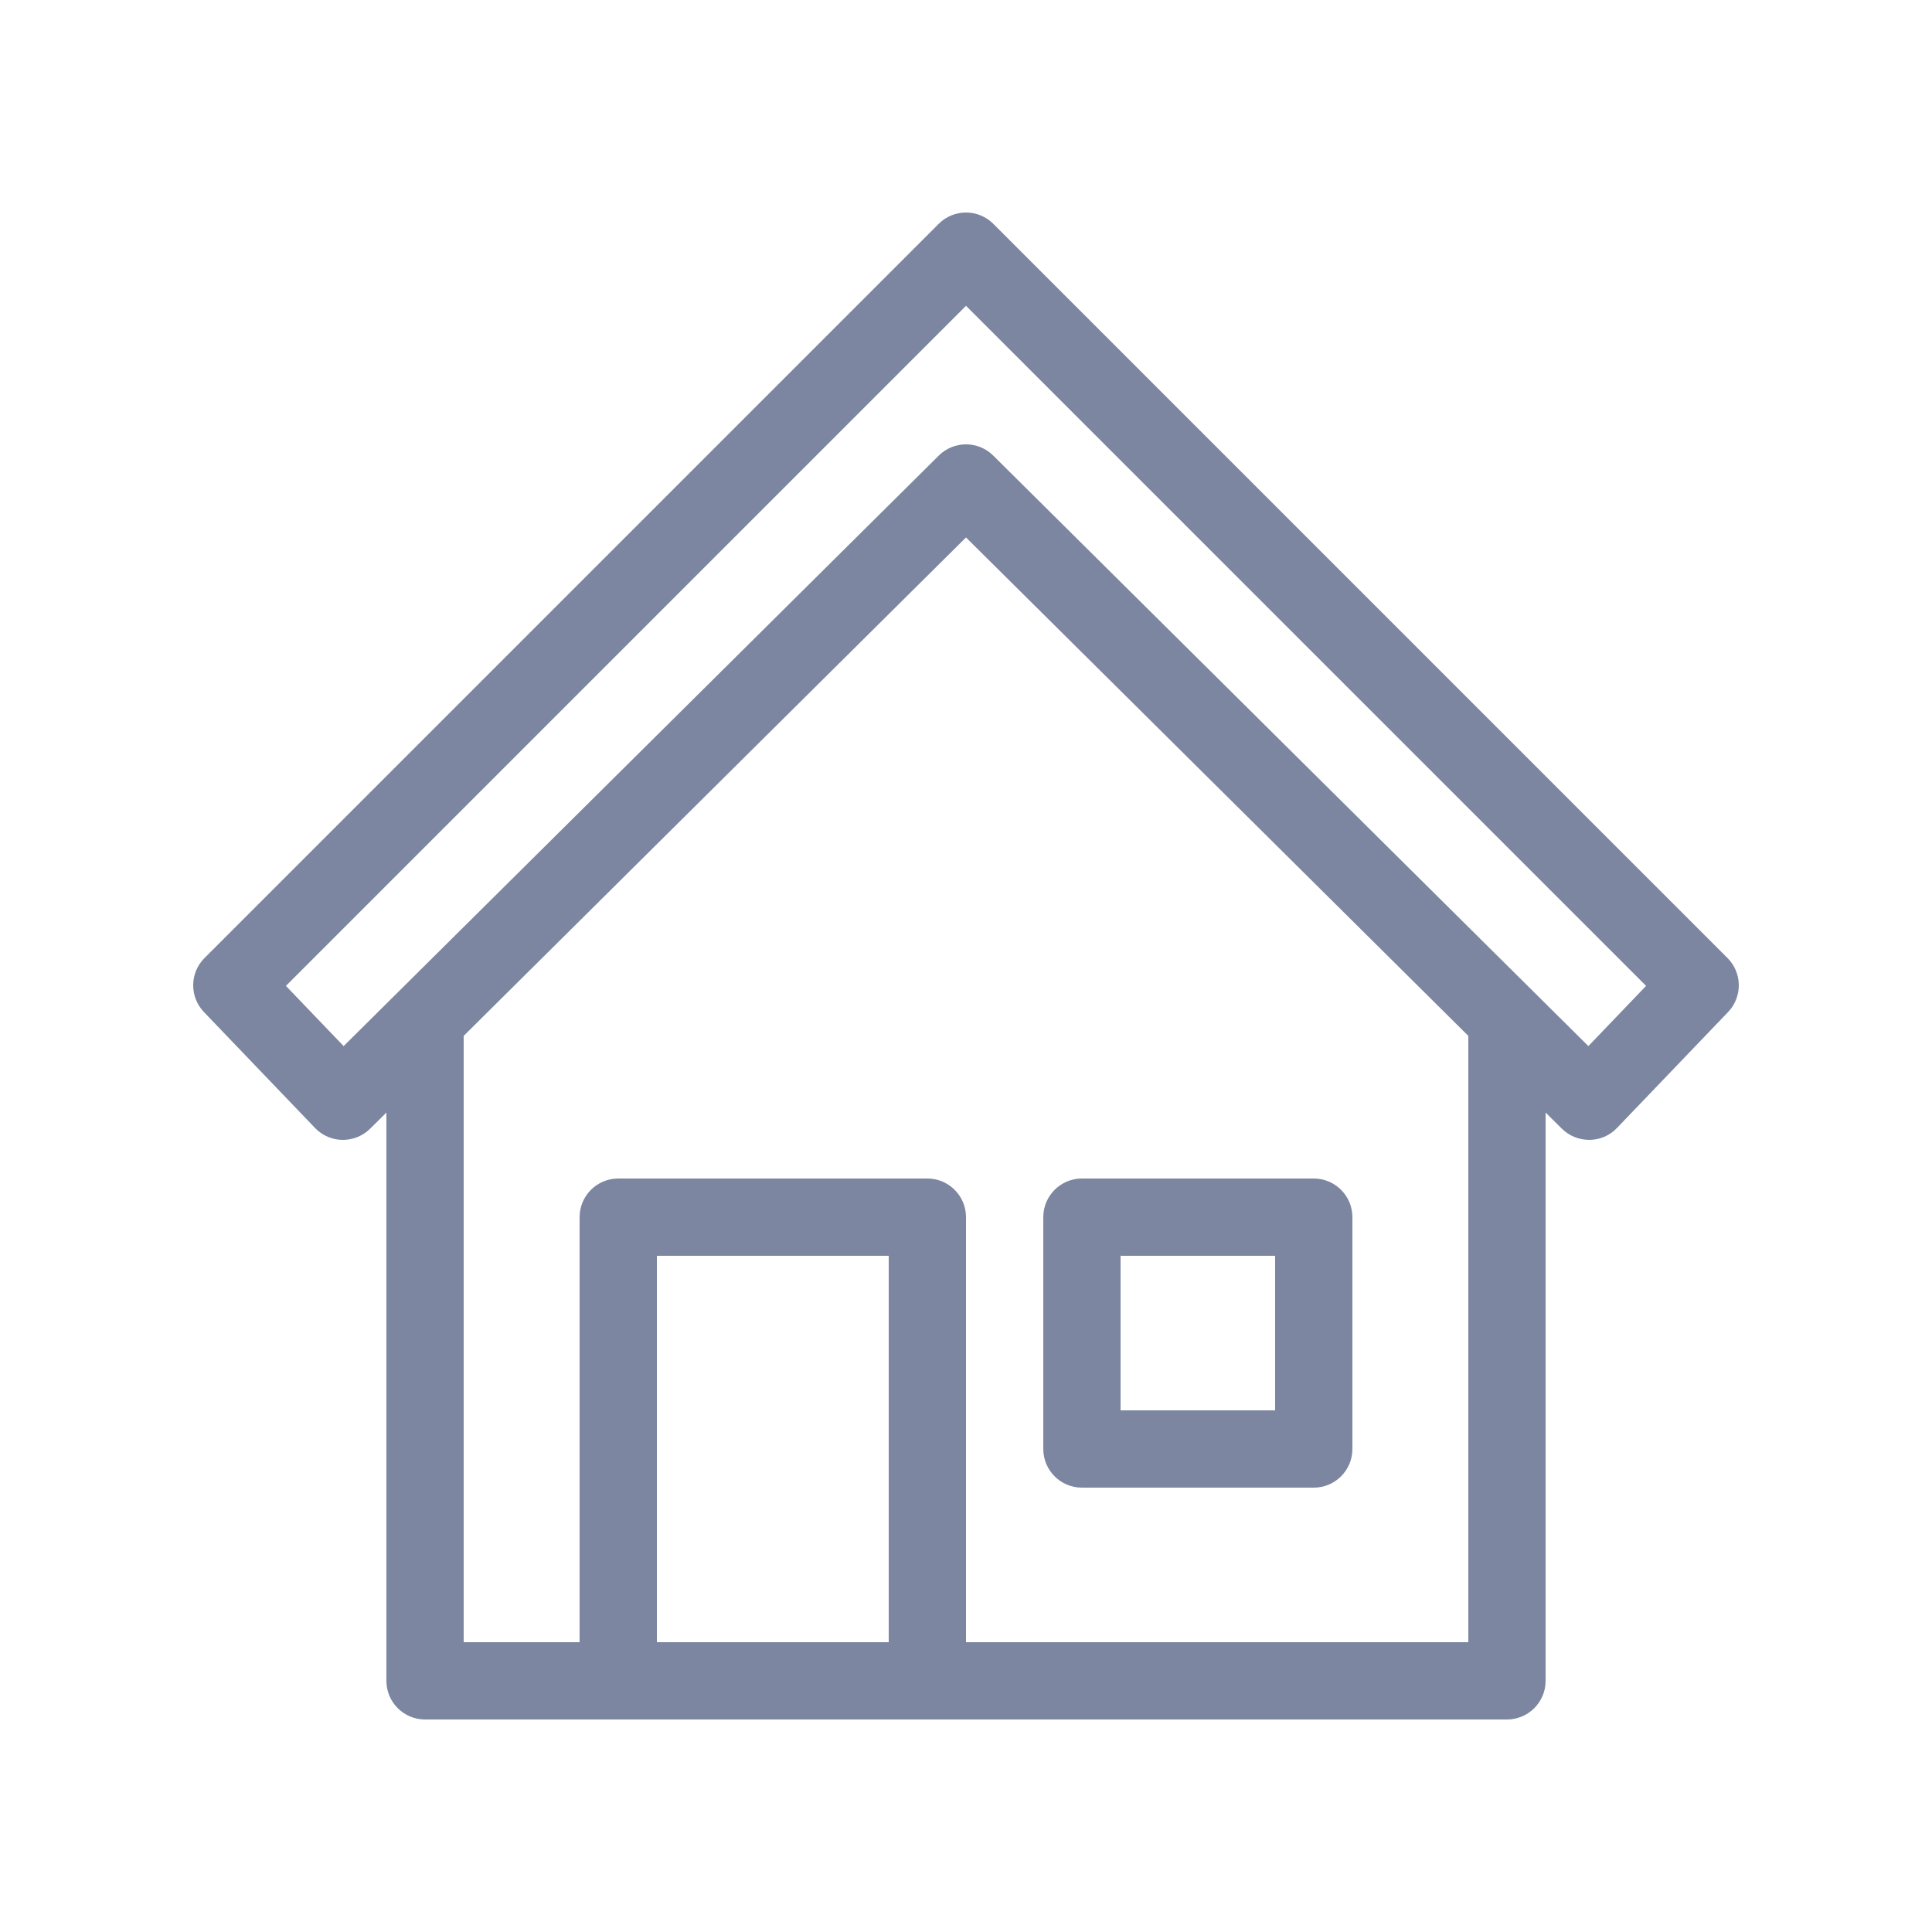 <svg xmlns="http://www.w3.org/2000/svg" xmlns:xlink="http://www.w3.org/1999/xlink" version="1.1" x="0px" y="0px" viewBox="0 0 100 100" enable-background="new 0 0 100 100" xml:space="preserve"><path fill="#7c86a1" d="M89.414,49.586l-38-38c-0.78-0.781-2.048-0.781-2.828,0l-38,38c-0.77,0.769-0.783,2.012-0.03,2.798l5.75,6  c0.771,0.808,2.061,0.822,2.853,0.036L20,57.586V87c0,1.104,0.896,2,2,2h56c1.104,0,2-0.896,2-2V57.586l0.841,0.834  c0.771,0.761,2.06,0.795,2.853-0.036l5.75-6C90.197,51.598,90.184,50.355,89.414,49.586z M46,85H34V65h12V85z M76,85H50V63  c0-1.104-0.896-2-2-2H32c-1.104,0-2,0.896-2,2v22h-6V53.617l26-25.799l26,25.799V85z M82.214,54.146L51.409,23.58  c-0.78-0.773-2.038-0.773-2.817,0L17.786,54.146l-2.987-3.117L50,15.829l35.201,35.2L82.214,54.146z M56,77h12c1.104,0,2-0.896,2-2  V63c0-1.104-0.896-2-2-2H56c-1.104,0-2,0.896-2,2v12C54,76.104,54.896,77,56,77z M58,65h8v8h-8V65z"></path></svg>